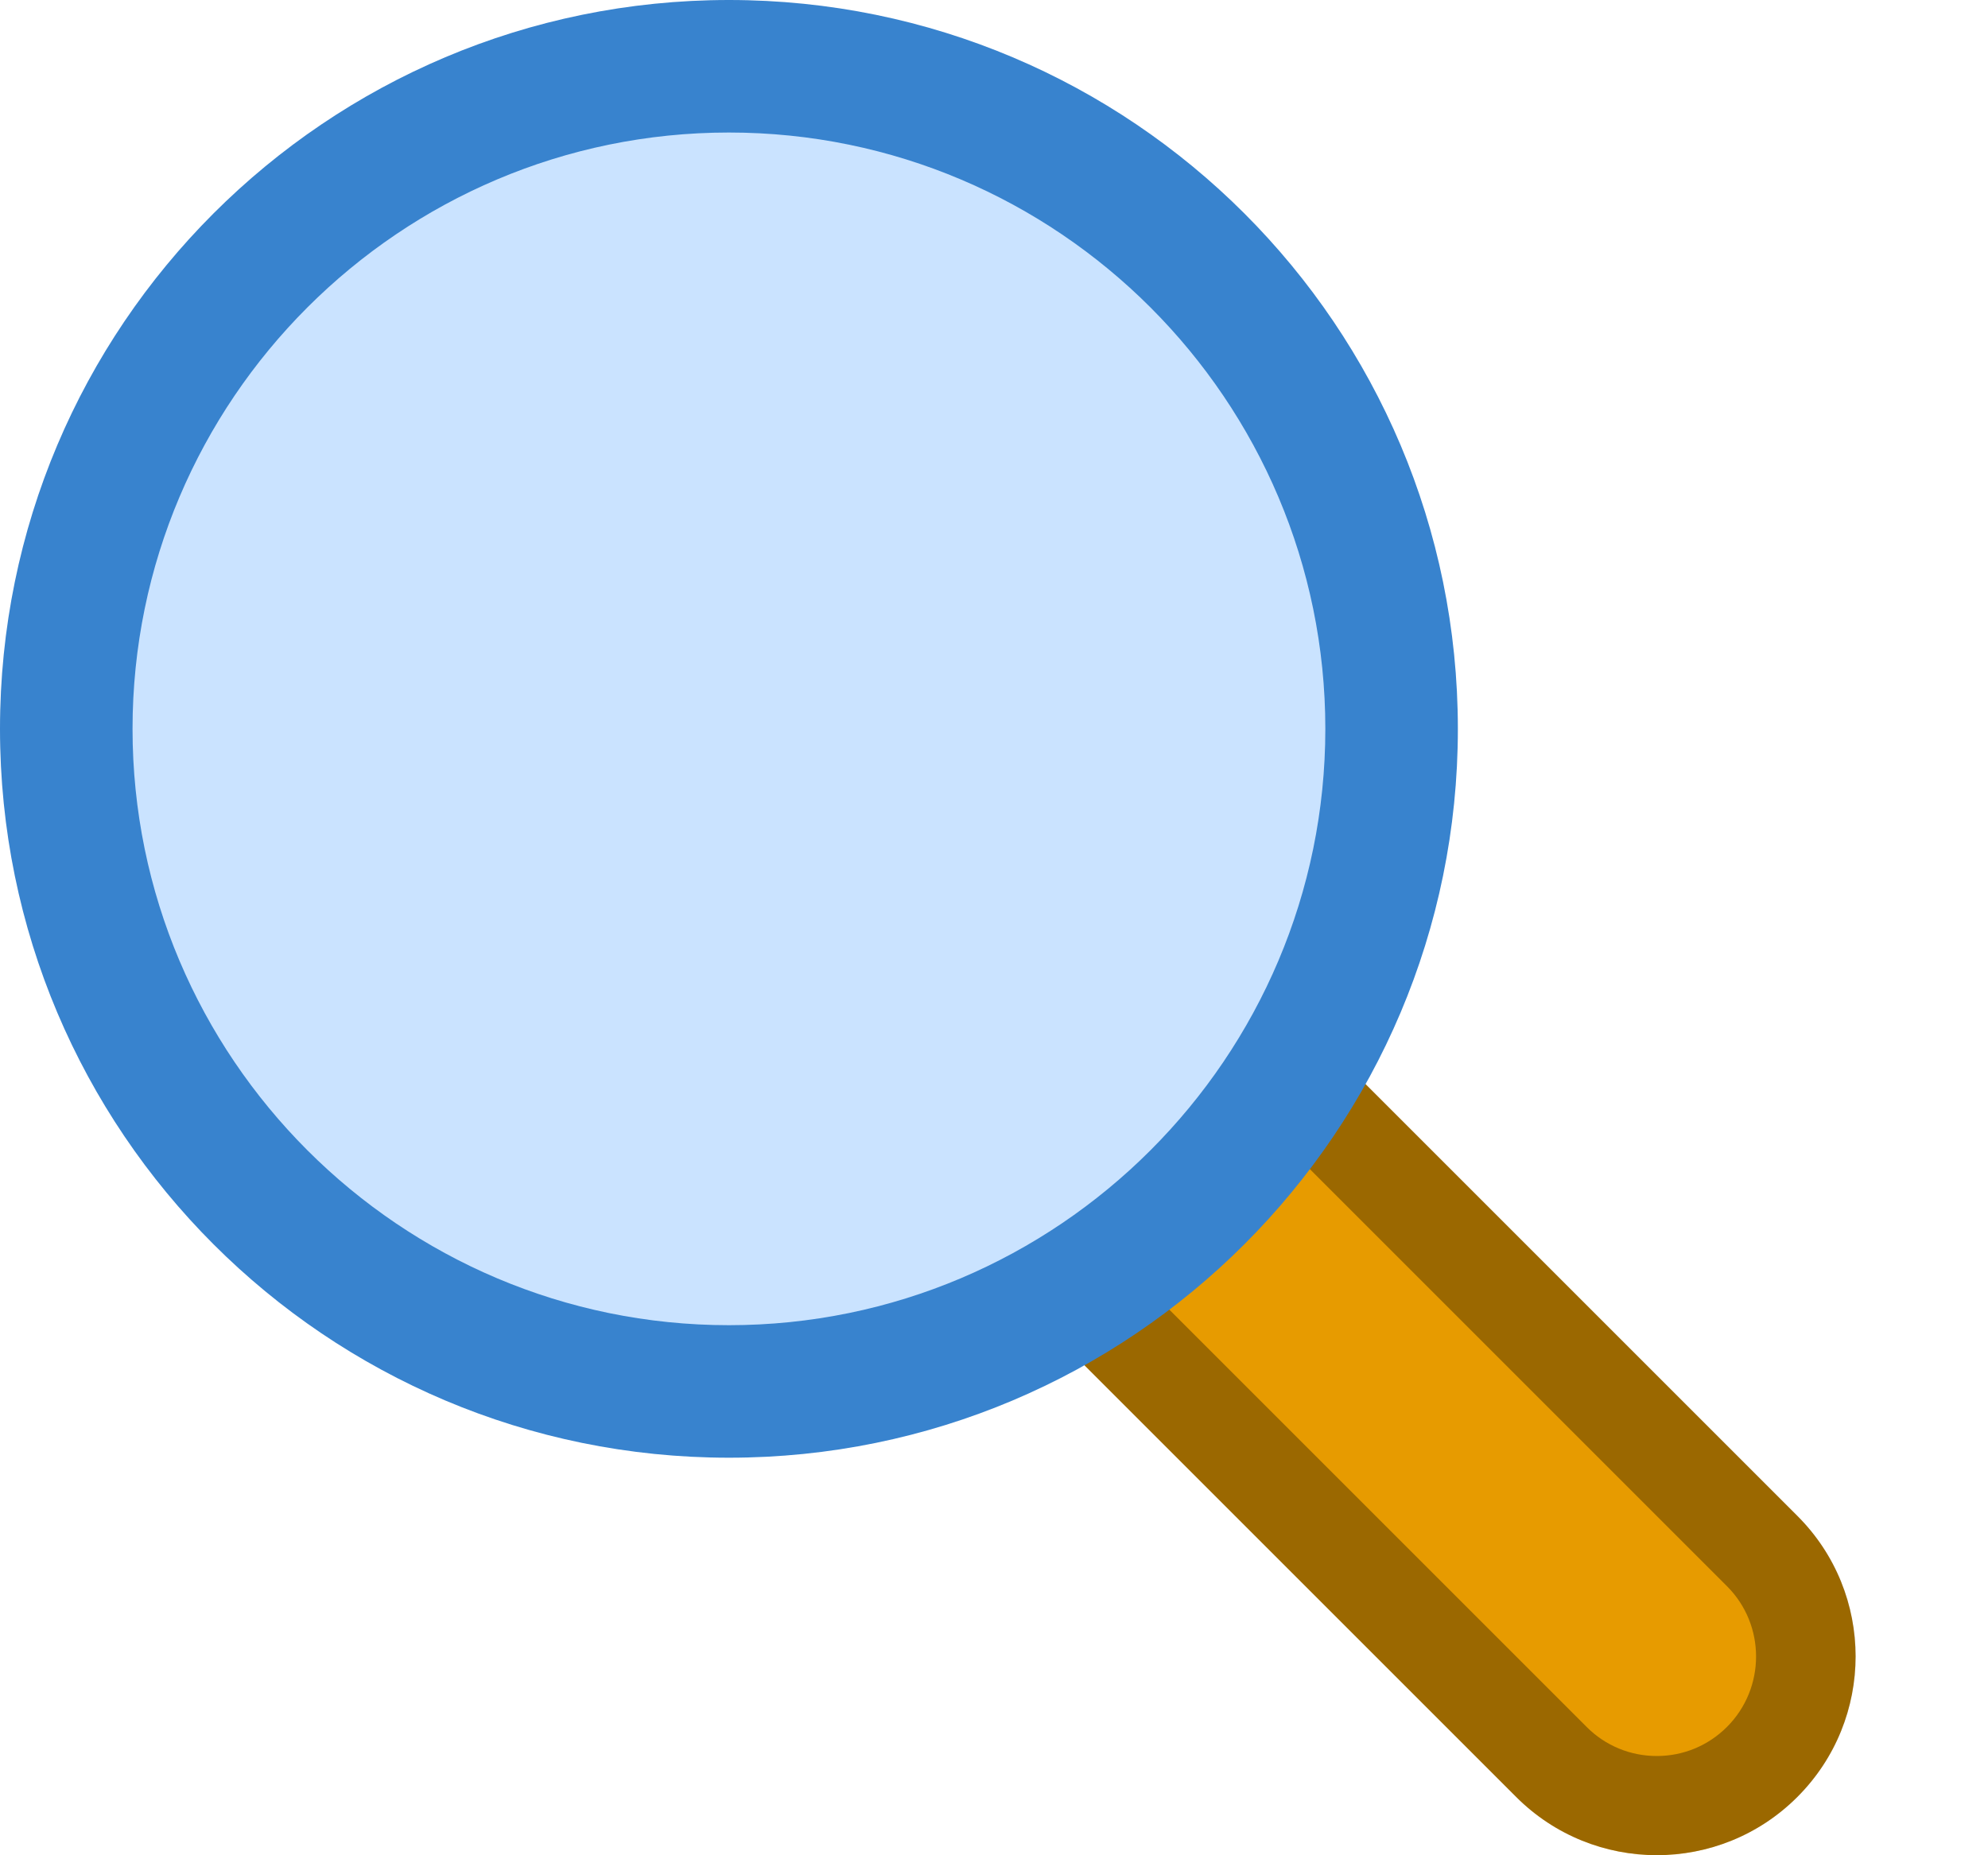 <?xml version="1.0" encoding="UTF-8"?>
<!--

    Licensed to the Apache Software Foundation (ASF) under one
    or more contributor license agreements.  See the NOTICE file
    distributed with this work for additional information
    regarding copyright ownership.  The ASF licenses this file
    to you under the Apache License, Version 2.0 (the
    "License"); you may not use this file except in compliance
    with the License.  You may obtain a copy of the License at

      http://www.apache.org/licenses/LICENSE-2.0

    Unless required by applicable law or agreed to in writing,
    software distributed under the License is distributed on an
    "AS IS" BASIS, WITHOUT WARRANTIES OR CONDITIONS OF ANY
    KIND, either express or implied.  See the License for the
    specific language governing permissions and limitations
    under the License.

-->
<svg id="New_Vector" xmlns="http://www.w3.org/2000/svg" width="15" height="14" version="1.1" viewBox="0 0 15 14">
  <!-- Generator: Adobe Illustrator 29.0.0, SVG Export Plug-In . SVG Version: 2.1.0 Build 186)  -->
  <defs>
    <style>
      .st0 {
        fill: #3883ce;
      }

      .st1 {
        opacity: .33;
      }

      .st2 {
        fill: #cae3ff;
      }

      .st3 {
        fill: #e79b00;
      }
    </style>
  </defs>
  <g>
    <path class="st3" d="M13.561,11.439l-6.364-6.364-2.121,2.121,6.364,6.364c.586.586,1.536.586,2.121,0,.586-.586.586-1.536,0-2.121Z"/>
    <g class="st1">
      <path d="M7.197,6.136l5.834,5.834c.292.292.292.768,0,1.061-.142.142-.33.22-.53.22s-.389-.078-.53-.22l-5.834-5.834,1.061-1.061M7.197,5.075l-2.121,2.121,6.364,6.364c.293.293.677.439,1.061.439s.768-.146,1.061-.439c.586-.586.586-1.536,0-2.121l-6.364-6.364h0Z"/>
    </g>
  </g>
  <circle class="st2" cx="5.5" cy="5.5" r="5"/>
  <path class="st0" d="M5.5,1c2.481,0,4.5,2.019,4.5,4.5s-2.019,4.5-4.5,4.5S1,7.981,1,5.5,3.019,1,5.5,1M5.5,0C2.462,0,0,2.462,0,5.5s2.462,5.5,5.5,5.5,5.5-2.462,5.5-5.5S8.538,0,5.5,0h0Z"/>
</svg>
